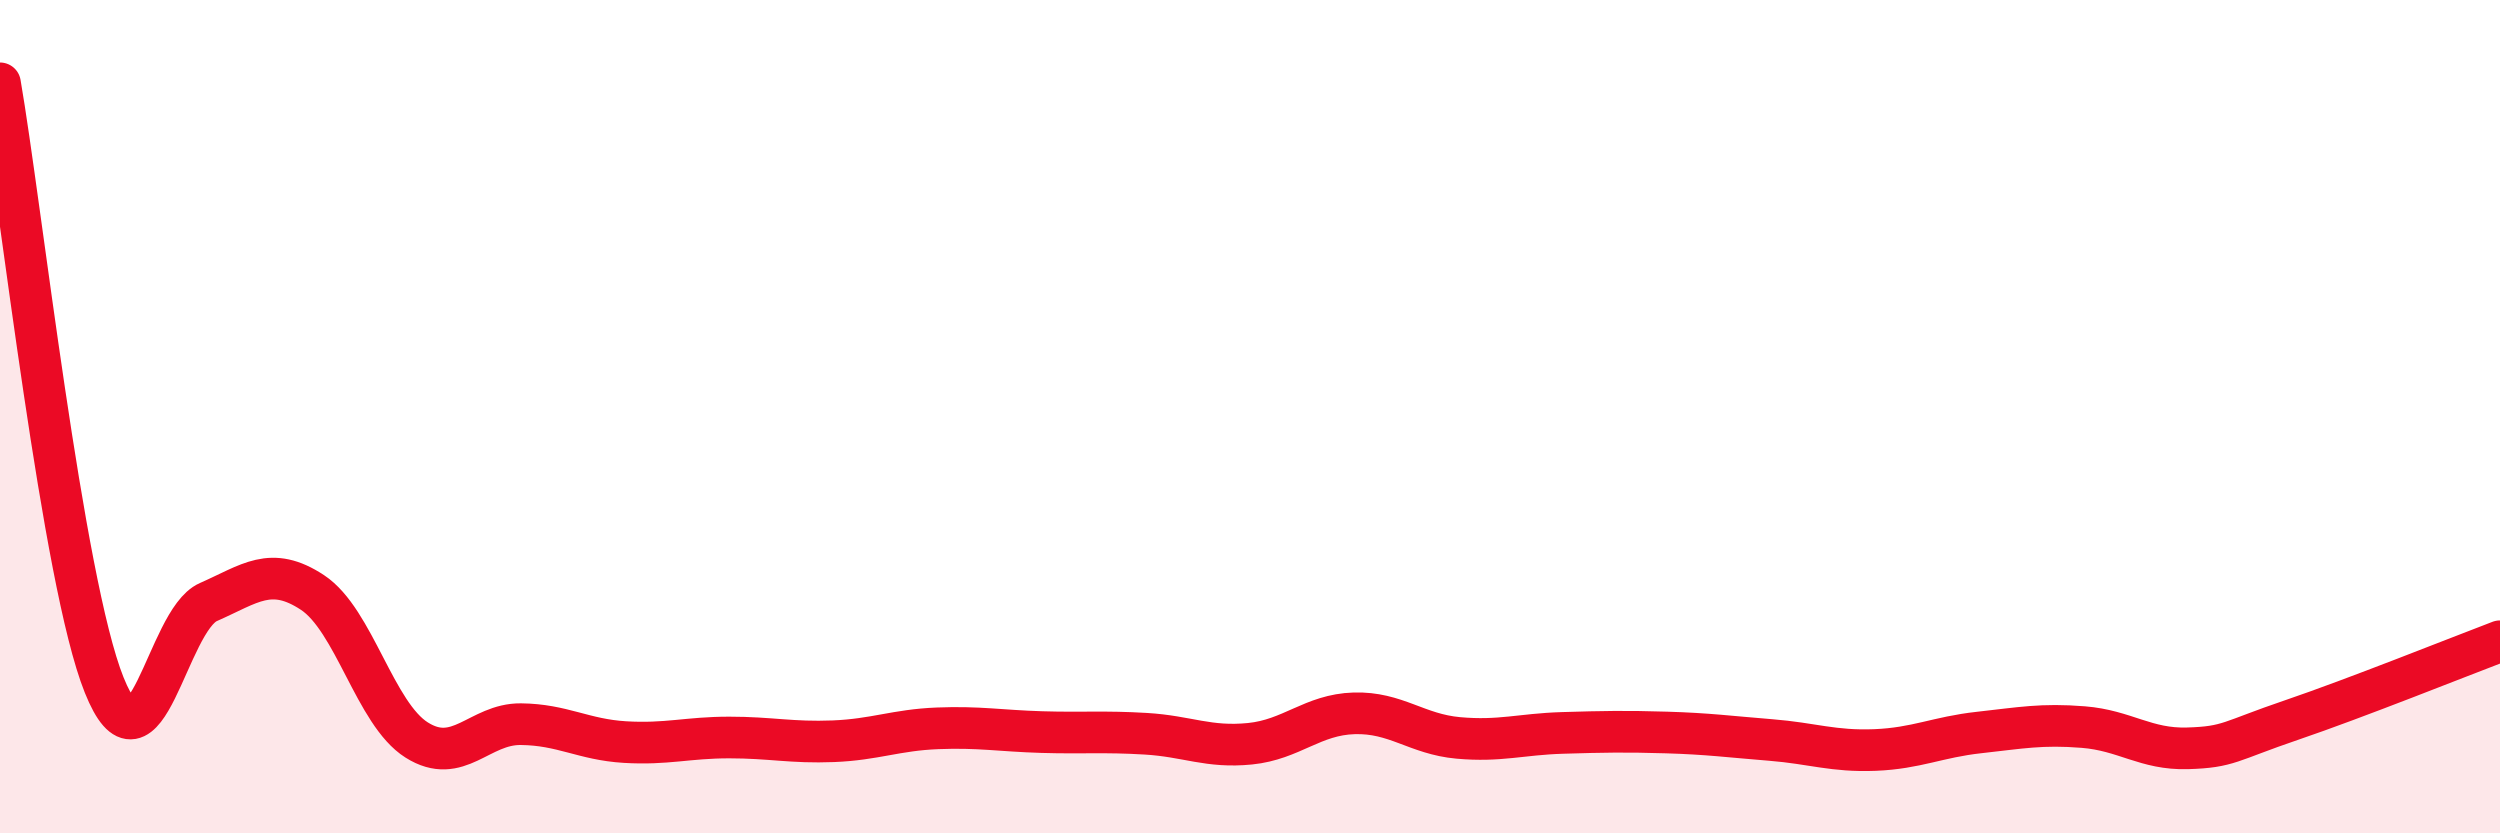 
    <svg width="60" height="20" viewBox="0 0 60 20" xmlns="http://www.w3.org/2000/svg">
      <path
        d="M 0,2 C 0.5,4.89 1.5,13.95 2.5,16.44 C 3.5,18.93 4,14.89 5,14.45 C 6,14.01 6.5,13.56 7.5,14.22 C 8.5,14.88 9,17.13 10,17.76 C 11,18.39 11.5,17.37 12.5,17.38 C 13.5,17.39 14,17.75 15,17.81 C 16,17.87 16.5,17.7 17.5,17.7 C 18.5,17.7 19,17.83 20,17.79 C 21,17.75 21.5,17.52 22.5,17.48 C 23.5,17.44 24,17.54 25,17.57 C 26,17.6 26.5,17.55 27.5,17.61 C 28.5,17.67 29,17.95 30,17.85 C 31,17.75 31.5,17.15 32.5,17.12 C 33.5,17.09 34,17.62 35,17.71 C 36,17.8 36.5,17.62 37.5,17.59 C 38.5,17.56 39,17.55 40,17.58 C 41,17.61 41.5,17.68 42.5,17.76 C 43.5,17.84 44,18.04 45,18 C 46,17.96 46.5,17.69 47.5,17.58 C 48.5,17.47 49,17.37 50,17.45 C 51,17.53 51.5,17.99 52.5,17.96 C 53.5,17.93 53.5,17.79 55,17.28 C 56.5,16.77 59,15.77 60,15.39L60 20L0 20Z"
        fill="#EB0A25"
        opacity="0.1"
        stroke-linecap="round"
        stroke-linejoin="round"
      />
      <path
        d="M 0,2 C 0.5,4.89 1.5,13.95 2.5,16.44 C 3.5,18.93 4,14.89 5,14.45 C 6,14.01 6.5,13.56 7.5,14.22 C 8.5,14.88 9,17.13 10,17.76 C 11,18.39 11.5,17.37 12.5,17.38 C 13.5,17.39 14,17.75 15,17.81 C 16,17.87 16.5,17.7 17.5,17.7 C 18.5,17.7 19,17.83 20,17.79 C 21,17.75 21.5,17.52 22.5,17.48 C 23.5,17.44 24,17.54 25,17.57 C 26,17.6 26.5,17.55 27.5,17.61 C 28.5,17.67 29,17.95 30,17.85 C 31,17.75 31.5,17.15 32.5,17.12 C 33.5,17.09 34,17.62 35,17.71 C 36,17.8 36.5,17.62 37.5,17.59 C 38.5,17.56 39,17.55 40,17.58 C 41,17.61 41.5,17.68 42.5,17.76 C 43.5,17.84 44,18.04 45,18 C 46,17.96 46.5,17.69 47.5,17.58 C 48.5,17.47 49,17.37 50,17.45 C 51,17.53 51.5,17.99 52.5,17.96 C 53.5,17.93 53.5,17.79 55,17.28 C 56.5,16.77 59,15.77 60,15.39"
        stroke="#EB0A25"
        stroke-width="1"
        fill="none"
        stroke-linecap="round"
        stroke-linejoin="round"
      />
    </svg>
  